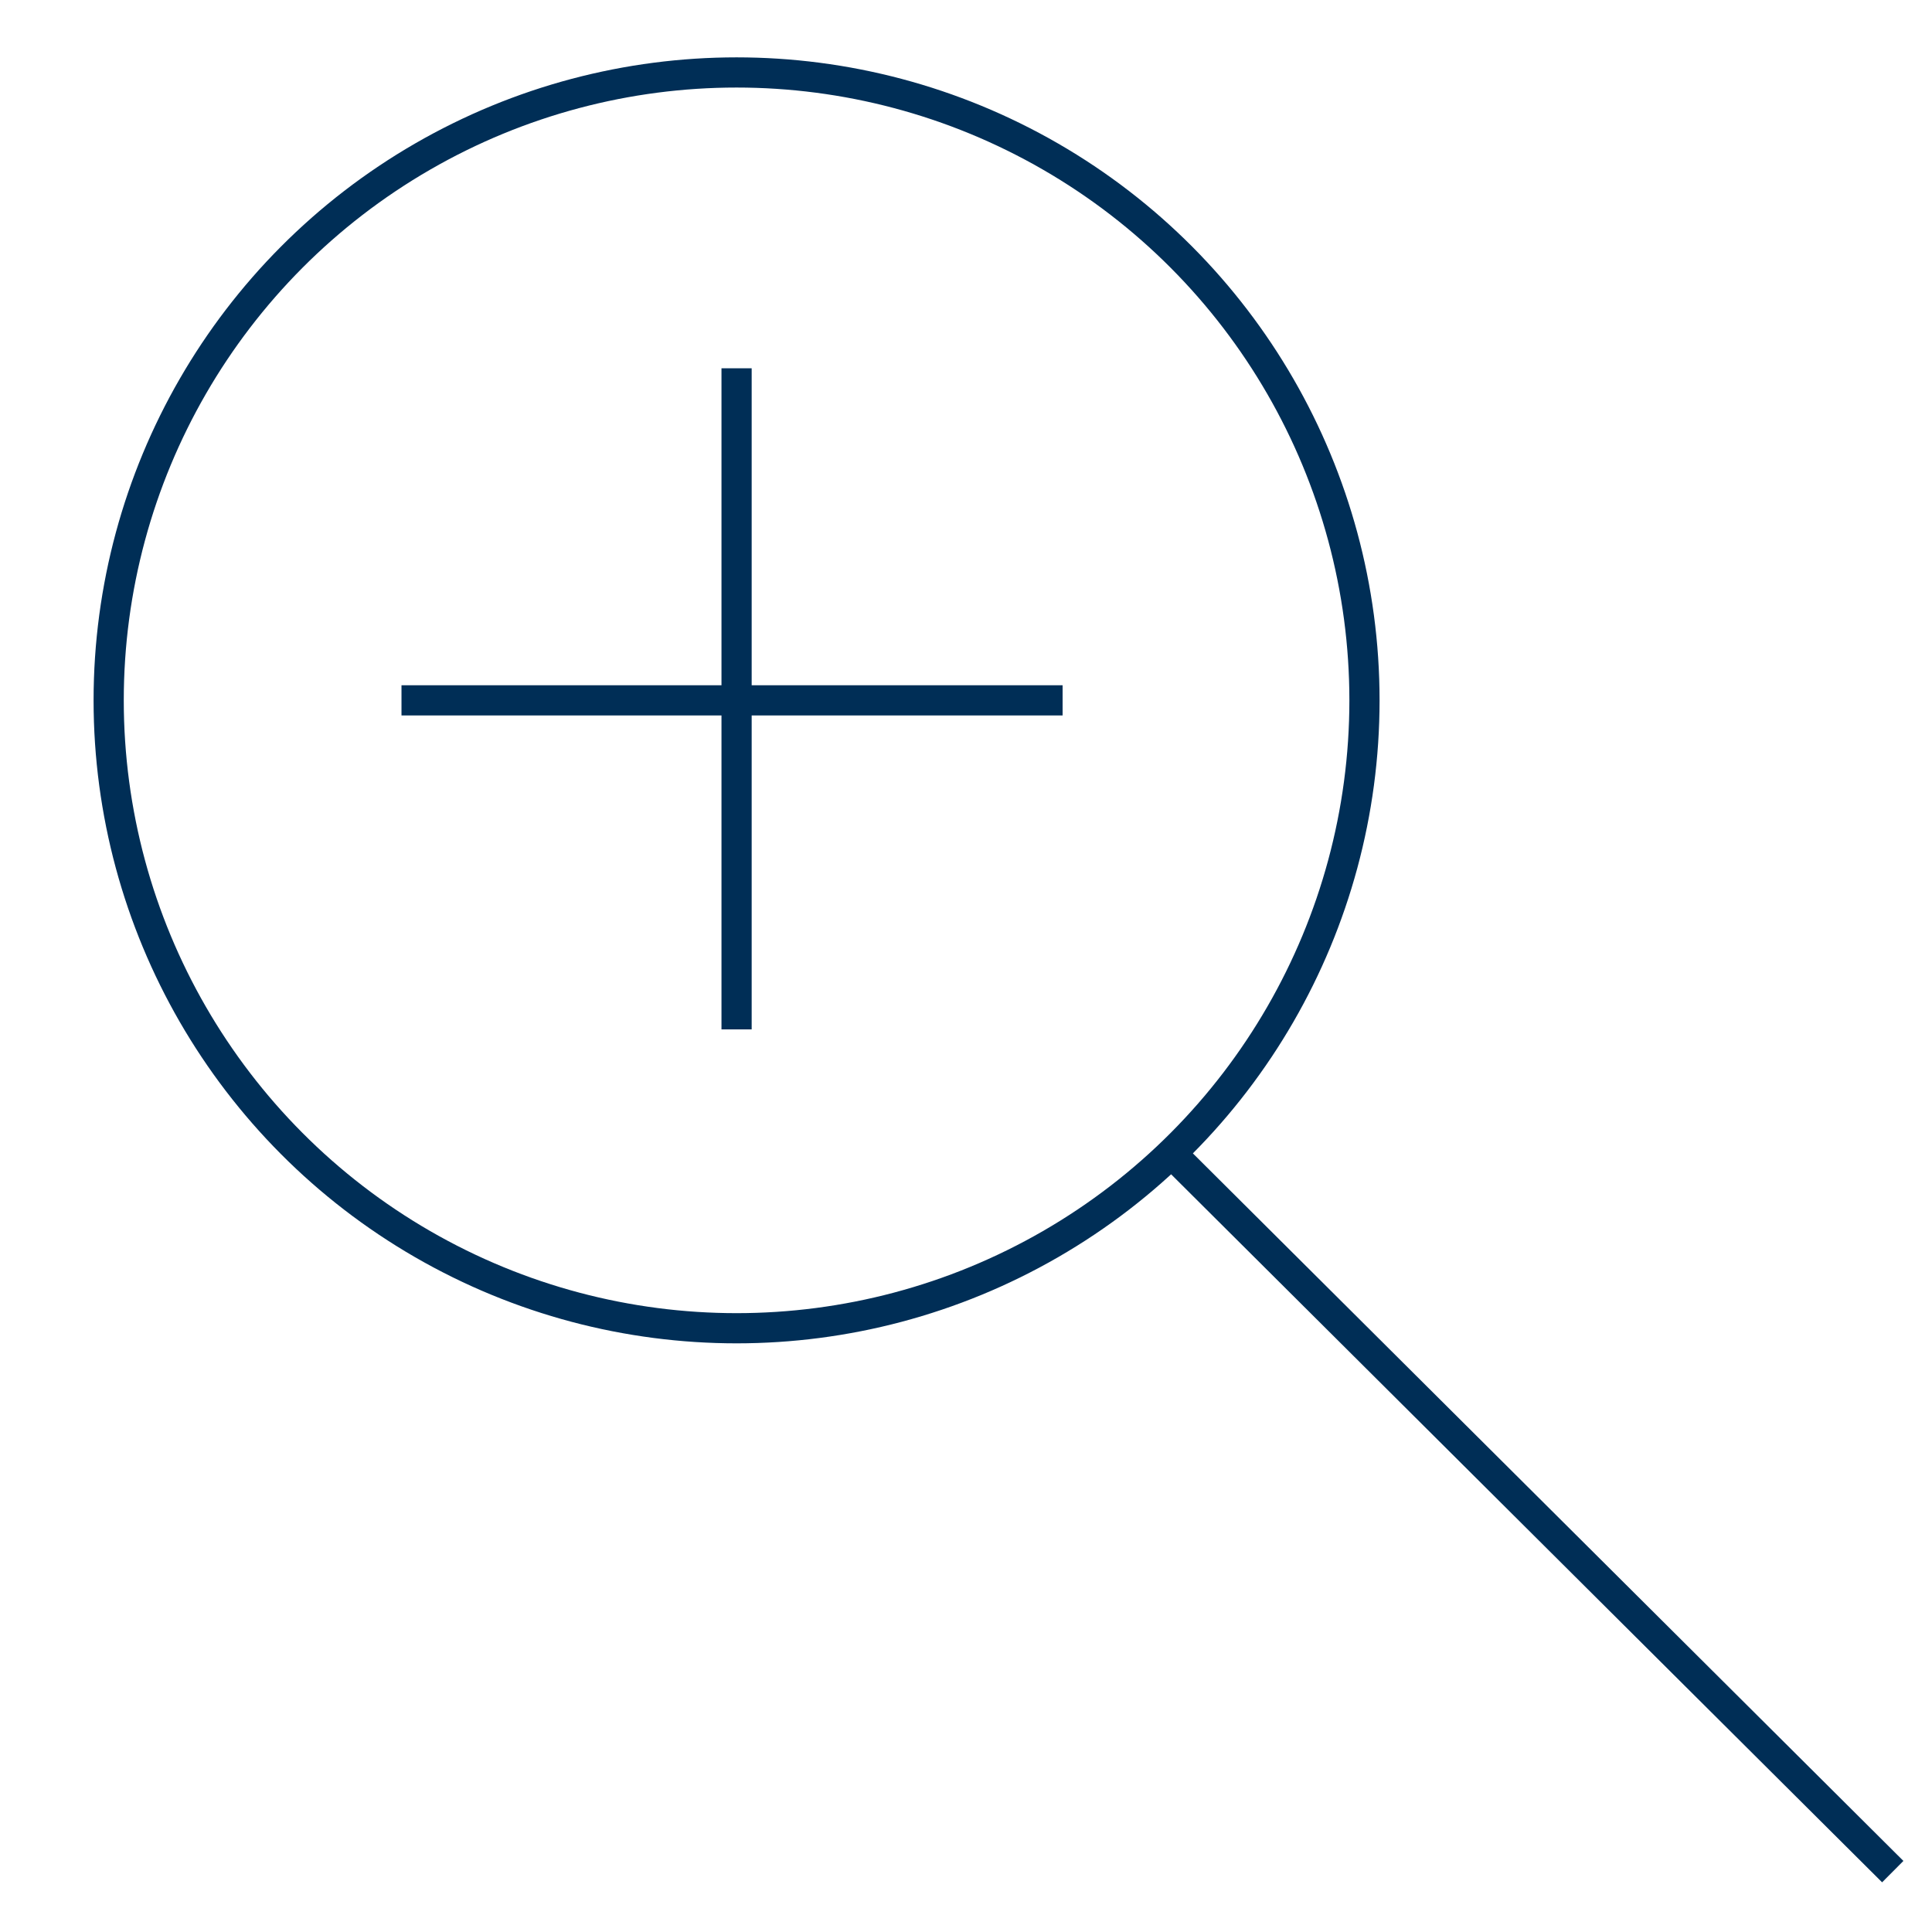 <?xml version="1.0" encoding="utf-8"?>
<!-- Generator: Adobe Illustrator 20.0.0, SVG Export Plug-In . SVG Version: 6.00 Build 0)  -->
<svg version="1.1" id="Ebene_2" xmlns="http://www.w3.org/2000/svg" xmlns:xlink="http://www.w3.org/1999/xlink" x="0px" y="0px"
	 viewBox="0 0 64 64" style="enable-background:new 0 0 64 64;" xml:space="preserve">
<style type="text/css">
	.st0{fill:none;stroke:#002E56;stroke-miterlimit:10;}
</style>
<g>
	<circle class="st0" cx="24.4" cy="23.2" r="20.8"/>
	<line class="st0" x1="38.8" y1="38.2" x2="62.7" y2="62"/>
	<line class="st0" x1="24.4" y1="12.2" x2="24.4" y2="34.1"/>
	<line class="st0" x1="35.2" y1="23.2" x2="13.3" y2="23.2"/>
</g>
</svg>

